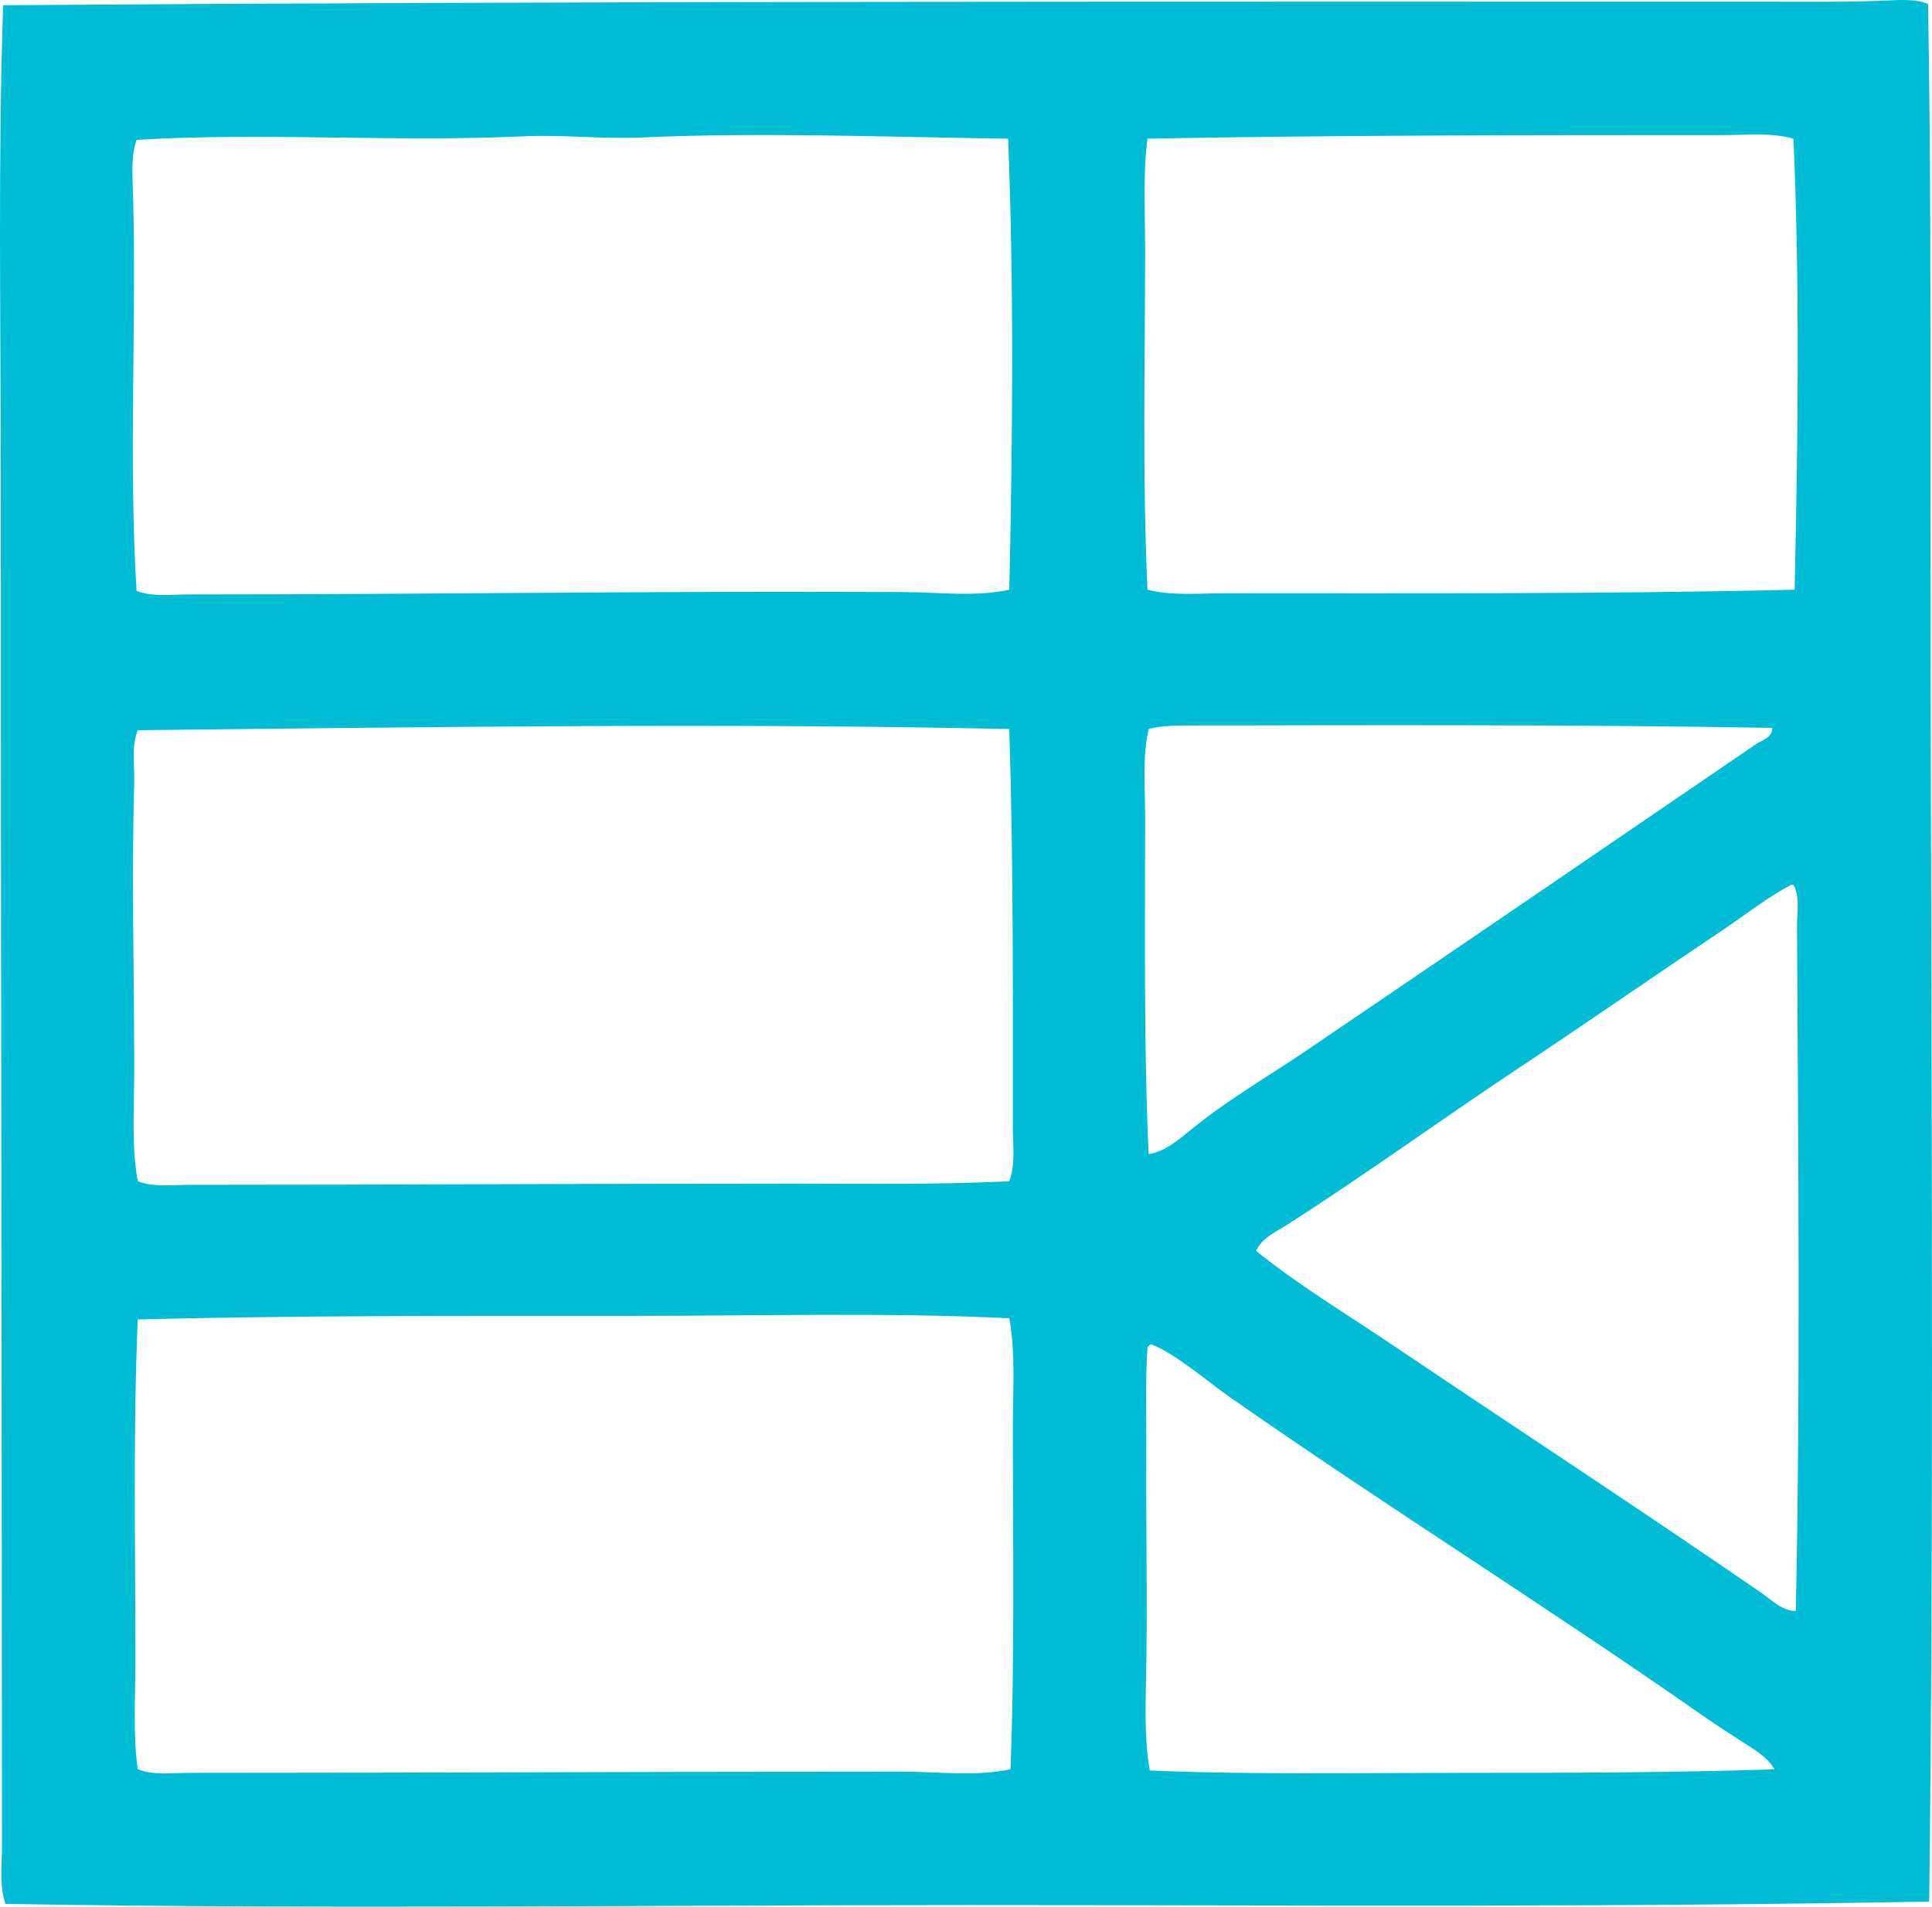 <?xml version="1.0" encoding="iso-8859-1"?> <!-- Generator: Adobe Illustrator 19.2.0, SVG Export Plug-In . SVG Version: 6.00 Build 0) --> <svg xmlns="http://www.w3.org/2000/svg" xmlns:xlink="http://www.w3.org/1999/xlink" version="1.1" x="0px" y="0px" viewBox="0 0 84.186 83.095" style="enable-background:new 0 0 84.186 83.095;" xml:space="preserve"> <g id="Universitat_x5F_der_x5F_Kunste_x5F_Berlin" fill="#00BCD4"> <path d="M84.015,0.176c0.124,6.956,0.103,13.973,0.103,20.943 c-0.001,20.536,0.184,41.464-0.052,61.751c-13.818,0.264-27.901,0.155-41.836,0.154c-13.943-0.001-28.033,0.188-41.991-0.051 c-0.271-0.792-0.154-1.643-0.154-2.47c0-19.784-0.053-39.746-0.051-59.692C0.035,13.863-0.091,6.959,0.137,0.228 c25.247-0.181,50.919-0.154,76.777-0.154c1.787,0,3.678,0.025,5.3-0.052C82.833-0.007,83.539-0.043,84.015,0.176z M75.061,5.888 c-8.075,0-16.899,0-25.06,0.155c-0.203,1.553-0.103,3.202-0.103,4.837c0,4.753-0.126,9.879,0.103,14.82 c1.093,0.277,2.247,0.154,3.396,0.154c8.287,0,16.816,0.036,24.803-0.154c0.144-6.317,0.229-13.476-0.051-19.657 C77.16,5.766,76.108,5.888,75.061,5.888z M27.976,5.991C26.241,6.07,24.513,5.86,22.83,5.94C17.26,6.203,11.546,5.764,5.952,6.094 C5.694,6.835,5.775,7.663,5.797,8.461c0.156,5.606-0.199,11.657,0.154,17.291c0.713,0.273,1.509,0.154,2.264,0.154 c10.765-0.001,20.782-0.16,31.185-0.103c1.536,0.008,3.101,0.22,4.58-0.103c0.148-6.717,0.201-13.272-0.051-19.657 C38.658,5.976,33.202,5.754,27.976,5.991z M6.003,31.823c-0.292,0.728-0.129,1.523-0.154,2.316c-0.124,3.968,0,8.363,0,12.453 c0,1.678-0.125,3.35,0.154,4.889c0.711,0.273,1.514,0.154,2.265,0.154c9.024,0,17.649-0.052,26.295-0.052 c3.17,0,6.326,0.052,9.417-0.103c0.274-0.743,0.154-1.564,0.154-2.368c0-5.868,0.026-11.584-0.154-17.341 C31.468,31.501,18.601,31.689,6.003,31.823z M51.544,31.618c-0.441,0.001-1.066,0.03-1.492,0.154 c-0.278,1.219-0.154,2.518-0.154,3.808c0,5.045-0.061,10.063,0.154,14.717c0.706-0.114,1.279-0.599,1.801-1.029 c1.59-1.31,3.412-2.357,5.095-3.499c6.524-4.43,13.096-8.912,19.554-13.328c0.265-0.181,0.739-0.292,0.721-0.721 C68.639,31.573,59.883,31.603,51.544,31.618z M75.01,40.571c-2.944,1.972-5.911,4.034-8.748,5.918 c-3.441,2.285-6.775,4.712-10.189,6.896c-0.485,0.31-1.09,0.561-1.338,1.132c1.831,1.476,3.856,2.695,5.815,4.014 c5.368,3.614,10.861,7.211,16.158,10.857c0.463,0.319,0.926,0.811,1.543,0.823c0.206-9.575,0.102-20.542,0.052-29.846 c-0.003-0.595,0.14-1.249-0.154-1.801c-0.035,0-0.069,0-0.103,0C77.033,39.09,76.046,39.877,75.01,40.571z M27.461,57.347 c-7.308,0-14.585-0.019-21.458,0.154C5.795,62.358,5.9,67.246,5.9,72.322c0,1.647-0.109,3.289,0.102,4.785 c0.712,0.274,1.522,0.155,2.265,0.155c10.466,0,20.969-0.053,31.081-0.051c1.566,0,3.16,0.219,4.683-0.104 c0.188-4.728,0.103-9.97,0.103-14.82c0-1.648,0.125-3.305-0.154-4.837C38.628,57.19,33.16,57.347,27.461,57.347z M50.001,58.737 c-0.1,1.371-0.044,3.09-0.052,4.683c-0.017,3.161,0.049,6.134,0,9.16c-0.025,1.563-0.104,3.13,0.154,4.58 c4.435,0.188,9.09,0.103,13.689,0.103c4.596,0,9.194-0.009,13.533-0.155c-0.345-0.59-0.992-0.927-1.543-1.286 c-0.563-0.366-1.146-0.746-1.698-1.132c-6.741-4.711-13.675-9.04-20.48-13.791c-0.932-0.65-2.415-1.933-3.448-2.315 C50.081,58.611,50.029,58.662,50.001,58.737z" fill="#00BCD4"/> </g> <g id="Layer_1" fill="#00BCD4"> </g> </svg>